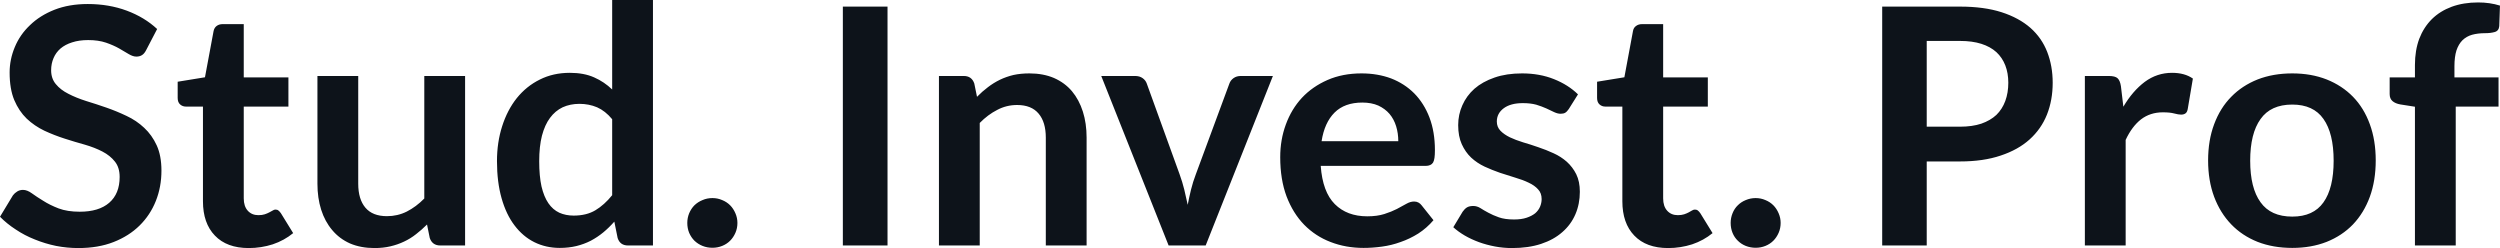 <svg fill="#0D131A" viewBox="0 0 174.052 17.273" height="100%" width="100%" xmlns="http://www.w3.org/2000/svg"><path preserveAspectRatio="none" d="M10.94 2.02L10.18 3.48Q10.05 3.74 9.88 3.84Q9.72 3.94 9.49 3.94L9.49 3.94Q9.26 3.94 8.97 3.77Q8.68 3.59 8.29 3.37Q7.90 3.15 7.38 2.97Q6.85 2.79 6.14 2.79L6.14 2.79Q5.50 2.79 5.02 2.95Q4.54 3.10 4.21 3.38Q3.89 3.66 3.73 4.04Q3.56 4.43 3.56 4.89L3.56 4.89Q3.56 5.47 3.89 5.86Q4.22 6.26 4.76 6.53Q5.30 6.81 5.99 7.03Q6.68 7.24 7.40 7.49Q8.12 7.74 8.81 8.07Q9.50 8.39 10.04 8.90Q10.58 9.40 10.91 10.12Q11.24 10.84 11.24 11.88L11.24 11.88Q11.24 13.01 10.85 13.99Q10.46 14.97 9.72 15.70Q8.98 16.43 7.91 16.85Q6.84 17.27 5.46 17.27L5.46 17.27Q4.67 17.27 3.90 17.12Q3.13 16.96 2.42 16.67Q1.71 16.39 1.10 15.98Q0.48 15.58 0 15.09L0 15.09L0.90 13.60Q1.02 13.44 1.20 13.33Q1.38 13.22 1.60 13.22L1.60 13.22Q1.89 13.22 2.22 13.46Q2.55 13.70 3.01 13.98Q3.46 14.27 4.08 14.51Q4.69 14.74 5.55 14.74L5.55 14.74Q6.88 14.74 7.60 14.12Q8.33 13.49 8.33 12.32L8.33 12.32Q8.33 11.66 8.00 11.25Q7.67 10.83 7.13 10.55Q6.59 10.27 5.90 10.07Q5.21 9.88 4.50 9.65Q3.78 9.42 3.09 9.10Q2.40 8.77 1.86 8.26Q1.32 7.74 0.99 6.96Q0.67 6.19 0.67 5.05L0.67 5.05Q0.67 4.14 1.03 3.28Q1.39 2.41 2.09 1.75Q2.78 1.08 3.79 0.68Q4.81 0.28 6.11 0.28L6.11 0.28Q7.58 0.28 8.82 0.74Q10.06 1.20 10.94 2.02L10.94 2.02ZM17.32 17.27L17.32 17.27Q15.79 17.27 14.96 16.40Q14.13 15.54 14.13 14.01L14.13 14.01L14.13 7.42L12.94 7.42Q12.71 7.42 12.54 7.27Q12.37 7.12 12.37 6.82L12.37 6.82L12.37 5.69L14.27 5.38L14.87 2.16Q14.92 1.93 15.08 1.81Q15.25 1.68 15.50 1.68L15.50 1.68L16.97 1.68L16.97 5.39L20.08 5.39L20.08 7.42L16.97 7.42L16.97 13.81Q16.97 14.36 17.25 14.67Q17.53 14.98 17.99 14.98L17.99 14.98Q18.25 14.98 18.43 14.92Q18.61 14.86 18.74 14.79Q18.87 14.72 18.98 14.66Q19.08 14.59 19.18 14.59L19.18 14.59Q19.31 14.59 19.39 14.66Q19.47 14.72 19.56 14.85L19.56 14.85L20.41 16.23Q19.79 16.74 18.99 17.01Q18.18 17.27 17.32 17.27ZM22.10 5.29L24.94 5.29L24.94 12.79Q24.94 13.87 25.44 14.46Q25.94 15.05 26.94 15.05L26.94 15.05Q27.68 15.05 28.32 14.73Q28.97 14.40 29.54 13.82L29.54 13.82L29.54 5.29L32.38 5.29L32.38 17.09L30.65 17.09Q30.10 17.09 29.92 16.57L29.92 16.57L29.73 15.63Q29.36 16.00 28.97 16.30Q28.58 16.61 28.13 16.82Q27.69 17.03 27.18 17.15Q26.67 17.27 26.08 17.27L26.08 17.27Q25.12 17.27 24.37 16.95Q23.63 16.62 23.13 16.02Q22.62 15.42 22.36 14.60Q22.10 13.78 22.10 12.79L22.10 12.79L22.10 5.29ZM45.46 17.09L43.72 17.09Q43.17 17.09 43.00 16.57L43.00 16.57L42.77 15.43Q42.40 15.85 42.00 16.18Q41.60 16.51 41.13 16.76Q40.66 17.00 40.13 17.13Q39.59 17.26 38.97 17.26L38.97 17.26Q38.01 17.26 37.20 16.86Q36.40 16.46 35.82 15.69Q35.24 14.93 34.92 13.80Q34.60 12.67 34.60 11.22L34.60 11.22Q34.60 9.91 34.96 8.79Q35.32 7.66 35.98 6.83Q36.65 6.00 37.58 5.54Q38.51 5.07 39.67 5.07L39.67 5.07Q40.66 5.07 41.37 5.39Q42.07 5.70 42.62 6.23L42.62 6.23L42.62 0L45.46 0L45.46 17.09ZM39.94 15.01L39.94 15.01Q40.83 15.01 41.45 14.64Q42.07 14.27 42.62 13.59L42.62 13.59L42.62 8.30Q42.14 7.72 41.57 7.47Q41.00 7.23 40.34 7.23L40.34 7.23Q39.70 7.23 39.17 7.47Q38.65 7.72 38.29 8.21Q37.93 8.69 37.73 9.45Q37.54 10.20 37.54 11.22L37.54 11.22Q37.54 12.26 37.70 12.98Q37.87 13.70 38.18 14.15Q38.49 14.60 38.94 14.81Q39.39 15.01 39.94 15.01ZM47.85 15.52L47.85 15.52Q47.85 15.17 47.98 14.85Q48.12 14.52 48.35 14.29Q48.59 14.06 48.91 13.93Q49.23 13.79 49.60 13.79L49.60 13.79Q49.96 13.79 50.28 13.93Q50.60 14.06 50.83 14.29Q51.06 14.52 51.20 14.85Q51.34 15.17 51.34 15.52L51.34 15.52Q51.34 15.89 51.20 16.21Q51.06 16.53 50.83 16.76Q50.60 16.99 50.28 17.12Q49.96 17.25 49.60 17.25L49.60 17.25Q49.23 17.25 48.91 17.12Q48.59 16.99 48.35 16.76Q48.12 16.53 47.98 16.21Q47.85 15.89 47.85 15.52ZM61.79 0.46L61.79 17.09L58.68 17.09L58.68 0.46L61.79 0.46ZM68.21 17.09L65.37 17.09L65.37 5.29L67.10 5.29Q67.65 5.29 67.83 5.81L67.83 5.81L68.02 6.74Q68.38 6.37 68.78 6.07Q69.17 5.77 69.62 5.55Q70.06 5.34 70.56 5.22Q71.07 5.11 71.67 5.11L71.67 5.11Q72.63 5.11 73.38 5.43Q74.13 5.76 74.63 6.35Q75.13 6.95 75.39 7.77Q75.65 8.59 75.65 9.58L75.65 9.58L75.65 17.09L72.81 17.09L72.81 9.58Q72.81 8.50 72.31 7.91Q71.81 7.31 70.81 7.31L70.81 7.31Q70.07 7.31 69.43 7.65Q68.78 7.98 68.21 8.56L68.21 8.56L68.21 17.09ZM88.62 5.29L83.94 17.09L81.36 17.09L76.67 5.29L79.03 5.29Q79.34 5.29 79.55 5.44Q79.76 5.59 79.84 5.82L79.84 5.82L82.12 12.12Q82.32 12.67 82.45 13.20Q82.58 13.73 82.69 14.26L82.69 14.26Q82.79 13.73 82.92 13.20Q83.05 12.67 83.26 12.12L83.26 12.12L85.59 5.82Q85.67 5.59 85.88 5.44Q86.09 5.29 86.38 5.29L86.38 5.29L88.62 5.29ZM94.79 5.11L94.79 5.11Q95.91 5.11 96.85 5.46Q97.78 5.82 98.46 6.50Q99.14 7.19 99.52 8.18Q99.90 9.18 99.90 10.45L99.90 10.45Q99.90 10.78 99.87 10.99Q99.84 11.20 99.77 11.32Q99.69 11.44 99.57 11.49Q99.44 11.55 99.25 11.55L99.25 11.55L91.95 11.55Q92.08 13.36 92.93 14.21Q93.78 15.06 95.19 15.06L95.19 15.06Q95.88 15.06 96.38 14.90Q96.88 14.74 97.25 14.55Q97.62 14.35 97.91 14.19Q98.19 14.03 98.45 14.03L98.45 14.03Q98.62 14.03 98.75 14.10Q98.88 14.17 98.97 14.29L98.97 14.29L99.80 15.33Q99.33 15.88 98.74 16.26Q98.15 16.63 97.51 16.85Q96.88 17.08 96.21 17.17Q95.55 17.26 94.93 17.26L94.93 17.26Q93.70 17.26 92.64 16.85Q91.59 16.45 90.80 15.65Q90.02 14.85 89.57 13.67Q89.13 12.49 89.13 10.94L89.13 10.94Q89.13 9.73 89.52 8.67Q89.91 7.60 90.64 6.81Q91.37 6.03 92.42 5.57Q93.47 5.11 94.79 5.11ZM94.85 7.14L94.85 7.14Q93.61 7.14 92.91 7.84Q92.21 8.54 92.01 9.83L92.01 9.83L97.35 9.83Q97.35 9.28 97.20 8.79Q97.05 8.30 96.74 7.93Q96.43 7.57 95.96 7.35Q95.48 7.14 94.85 7.14ZM109.86 6.57L109.22 7.59Q109.10 7.77 108.97 7.85Q108.85 7.92 108.65 7.92L108.65 7.92Q108.45 7.92 108.21 7.81Q107.97 7.69 107.66 7.55Q107.35 7.41 106.96 7.29Q106.56 7.18 106.02 7.18L106.02 7.18Q105.18 7.18 104.70 7.53Q104.21 7.89 104.21 8.46L104.21 8.46Q104.21 8.84 104.46 9.10Q104.71 9.36 105.12 9.56Q105.52 9.75 106.04 9.91Q106.56 10.06 107.10 10.25Q107.64 10.43 108.16 10.67Q108.67 10.90 109.08 11.26Q109.49 11.63 109.74 12.13Q109.99 12.64 109.99 13.35L109.99 13.35Q109.99 14.20 109.68 14.92Q109.37 15.64 108.77 16.16Q108.17 16.69 107.29 16.98Q106.41 17.27 105.27 17.27L105.27 17.27Q104.66 17.27 104.08 17.16Q103.50 17.05 102.97 16.86Q102.43 16.66 101.98 16.40Q101.52 16.13 101.18 15.82L101.18 15.82L101.83 14.74Q101.96 14.55 102.13 14.44Q102.30 14.34 102.57 14.34L102.57 14.34Q102.83 14.34 103.07 14.49Q103.30 14.64 103.62 14.81Q103.93 14.98 104.35 15.13Q104.77 15.28 105.41 15.28L105.41 15.28Q105.92 15.28 106.28 15.16Q106.64 15.04 106.88 14.85Q107.11 14.65 107.22 14.39Q107.33 14.13 107.33 13.86L107.33 13.86Q107.33 13.44 107.08 13.18Q106.84 12.91 106.43 12.72Q106.02 12.52 105.50 12.37Q104.97 12.21 104.43 12.03Q103.88 11.84 103.36 11.60Q102.83 11.35 102.42 10.97Q102.02 10.59 101.77 10.04Q101.52 9.49 101.52 8.71L101.52 8.71Q101.52 7.98 101.81 7.33Q102.10 6.67 102.65 6.18Q103.21 5.69 104.05 5.40Q104.88 5.11 105.97 5.11L105.97 5.11Q107.19 5.11 108.19 5.51Q109.19 5.91 109.86 6.57L109.86 6.57ZM116.14 17.27L116.14 17.27Q114.61 17.27 113.78 16.40Q112.95 15.54 112.95 14.01L112.95 14.01L112.95 7.42L111.76 7.42Q111.53 7.42 111.36 7.27Q111.19 7.12 111.19 6.82L111.19 6.82L111.19 5.69L113.09 5.38L113.69 2.16Q113.73 1.93 113.90 1.81Q114.07 1.68 114.32 1.68L114.32 1.68L115.79 1.68L115.79 5.39L118.90 5.39L118.90 7.42L115.79 7.42L115.79 13.81Q115.79 14.36 116.07 14.67Q116.35 14.98 116.81 14.98L116.81 14.98Q117.07 14.98 117.25 14.92Q117.43 14.86 117.56 14.79Q117.69 14.72 117.79 14.66Q117.90 14.59 118.00 14.59L118.00 14.59Q118.13 14.59 118.21 14.66Q118.29 14.72 118.38 14.85L118.38 14.85L119.23 16.23Q118.61 16.74 117.81 17.01Q117.00 17.27 116.14 17.27ZM120.49 15.52L120.49 15.52Q120.49 15.17 120.62 14.85Q120.75 14.52 120.99 14.29Q121.22 14.06 121.54 13.93Q121.87 13.79 122.23 13.79L122.23 13.79Q122.59 13.79 122.91 13.93Q123.23 14.06 123.46 14.29Q123.69 14.52 123.83 14.85Q123.97 15.17 123.97 15.52L123.97 15.52Q123.97 15.89 123.83 16.21Q123.69 16.53 123.46 16.76Q123.23 16.99 122.91 17.12Q122.59 17.25 122.23 17.25L122.23 17.25Q121.87 17.25 121.54 17.12Q121.22 16.99 120.99 16.76Q120.75 16.53 120.62 16.21Q120.49 15.89 120.49 15.52ZM136.46 11.24L134.14 11.24L134.14 17.09L131.04 17.09L131.04 0.46L136.46 0.46Q138.13 0.46 139.35 0.85Q140.56 1.24 141.36 1.94Q142.15 2.64 142.53 3.62Q142.91 4.60 142.91 5.76L142.91 5.76Q142.91 6.97 142.51 7.98Q142.11 8.98 141.30 9.71Q140.50 10.43 139.29 10.83Q138.08 11.24 136.46 11.24L136.46 11.24ZM134.14 2.85L134.14 8.82L136.46 8.82Q137.31 8.82 137.94 8.61Q138.57 8.39 138.99 8.00Q139.40 7.60 139.61 7.03Q139.82 6.46 139.82 5.76L139.82 5.76Q139.82 5.09 139.61 4.55Q139.40 4.01 138.99 3.63Q138.57 3.25 137.94 3.05Q137.31 2.85 136.46 2.85L136.46 2.85L134.14 2.85ZM147.99 17.09L145.15 17.09L145.15 5.29L146.82 5.29Q147.26 5.29 147.43 5.45Q147.60 5.61 147.66 6.00L147.66 6.00L147.83 7.43Q148.47 6.34 149.32 5.70Q150.17 5.07 151.22 5.07L151.22 5.07Q152.10 5.07 152.67 5.47L152.67 5.47L152.31 7.60Q152.27 7.81 152.16 7.89Q152.04 7.98 151.85 7.98L151.85 7.98Q151.67 7.98 151.37 7.90Q151.08 7.82 150.58 7.82L150.58 7.82Q149.70 7.82 149.06 8.31Q148.43 8.80 147.99 9.74L147.99 9.74L147.99 17.09ZM159.59 5.11L159.59 5.11Q160.91 5.11 161.98 5.53Q163.06 5.96 163.82 6.74Q164.58 7.52 164.99 8.65Q165.40 9.77 165.40 11.17L165.40 11.17Q165.40 12.57 164.99 13.70Q164.58 14.82 163.82 15.62Q163.06 16.41 161.98 16.84Q160.91 17.26 159.59 17.26L159.59 17.26Q158.26 17.26 157.18 16.84Q156.10 16.41 155.34 15.62Q154.57 14.82 154.15 13.70Q153.73 12.57 153.73 11.17L153.73 11.17Q153.73 9.77 154.15 8.65Q154.57 7.52 155.34 6.74Q156.10 5.96 157.18 5.53Q158.26 5.11 159.59 5.11ZM159.59 15.08L159.59 15.08Q161.06 15.08 161.76 14.09Q162.47 13.10 162.47 11.19L162.47 11.19Q162.47 9.28 161.76 8.28Q161.06 7.28 159.59 7.28L159.59 7.28Q158.09 7.28 157.38 8.29Q156.66 9.29 156.66 11.19L156.66 11.19Q156.66 13.09 157.38 14.08Q158.09 15.08 159.59 15.08ZM170.97 17.09L168.13 17.09L168.13 7.43L167.11 7.27Q166.77 7.21 166.57 7.04Q166.37 6.87 166.37 6.55L166.37 6.55L166.37 5.39L168.13 5.39L168.13 4.52Q168.13 3.51 168.43 2.70Q168.74 1.90 169.31 1.33Q169.88 0.77 170.69 0.47Q171.51 0.17 172.53 0.17L172.53 0.17Q173.35 0.17 174.05 0.39L174.05 0.39L174.00 1.82Q173.97 2.15 173.68 2.23Q173.40 2.31 173.02 2.31L173.02 2.31Q172.51 2.31 172.11 2.42Q171.72 2.53 171.44 2.80Q171.17 3.07 171.02 3.51Q170.88 3.96 170.88 4.61L170.88 4.61L170.88 5.39L173.95 5.39L173.95 7.42L170.97 7.42L170.97 17.09Z"></path></svg>